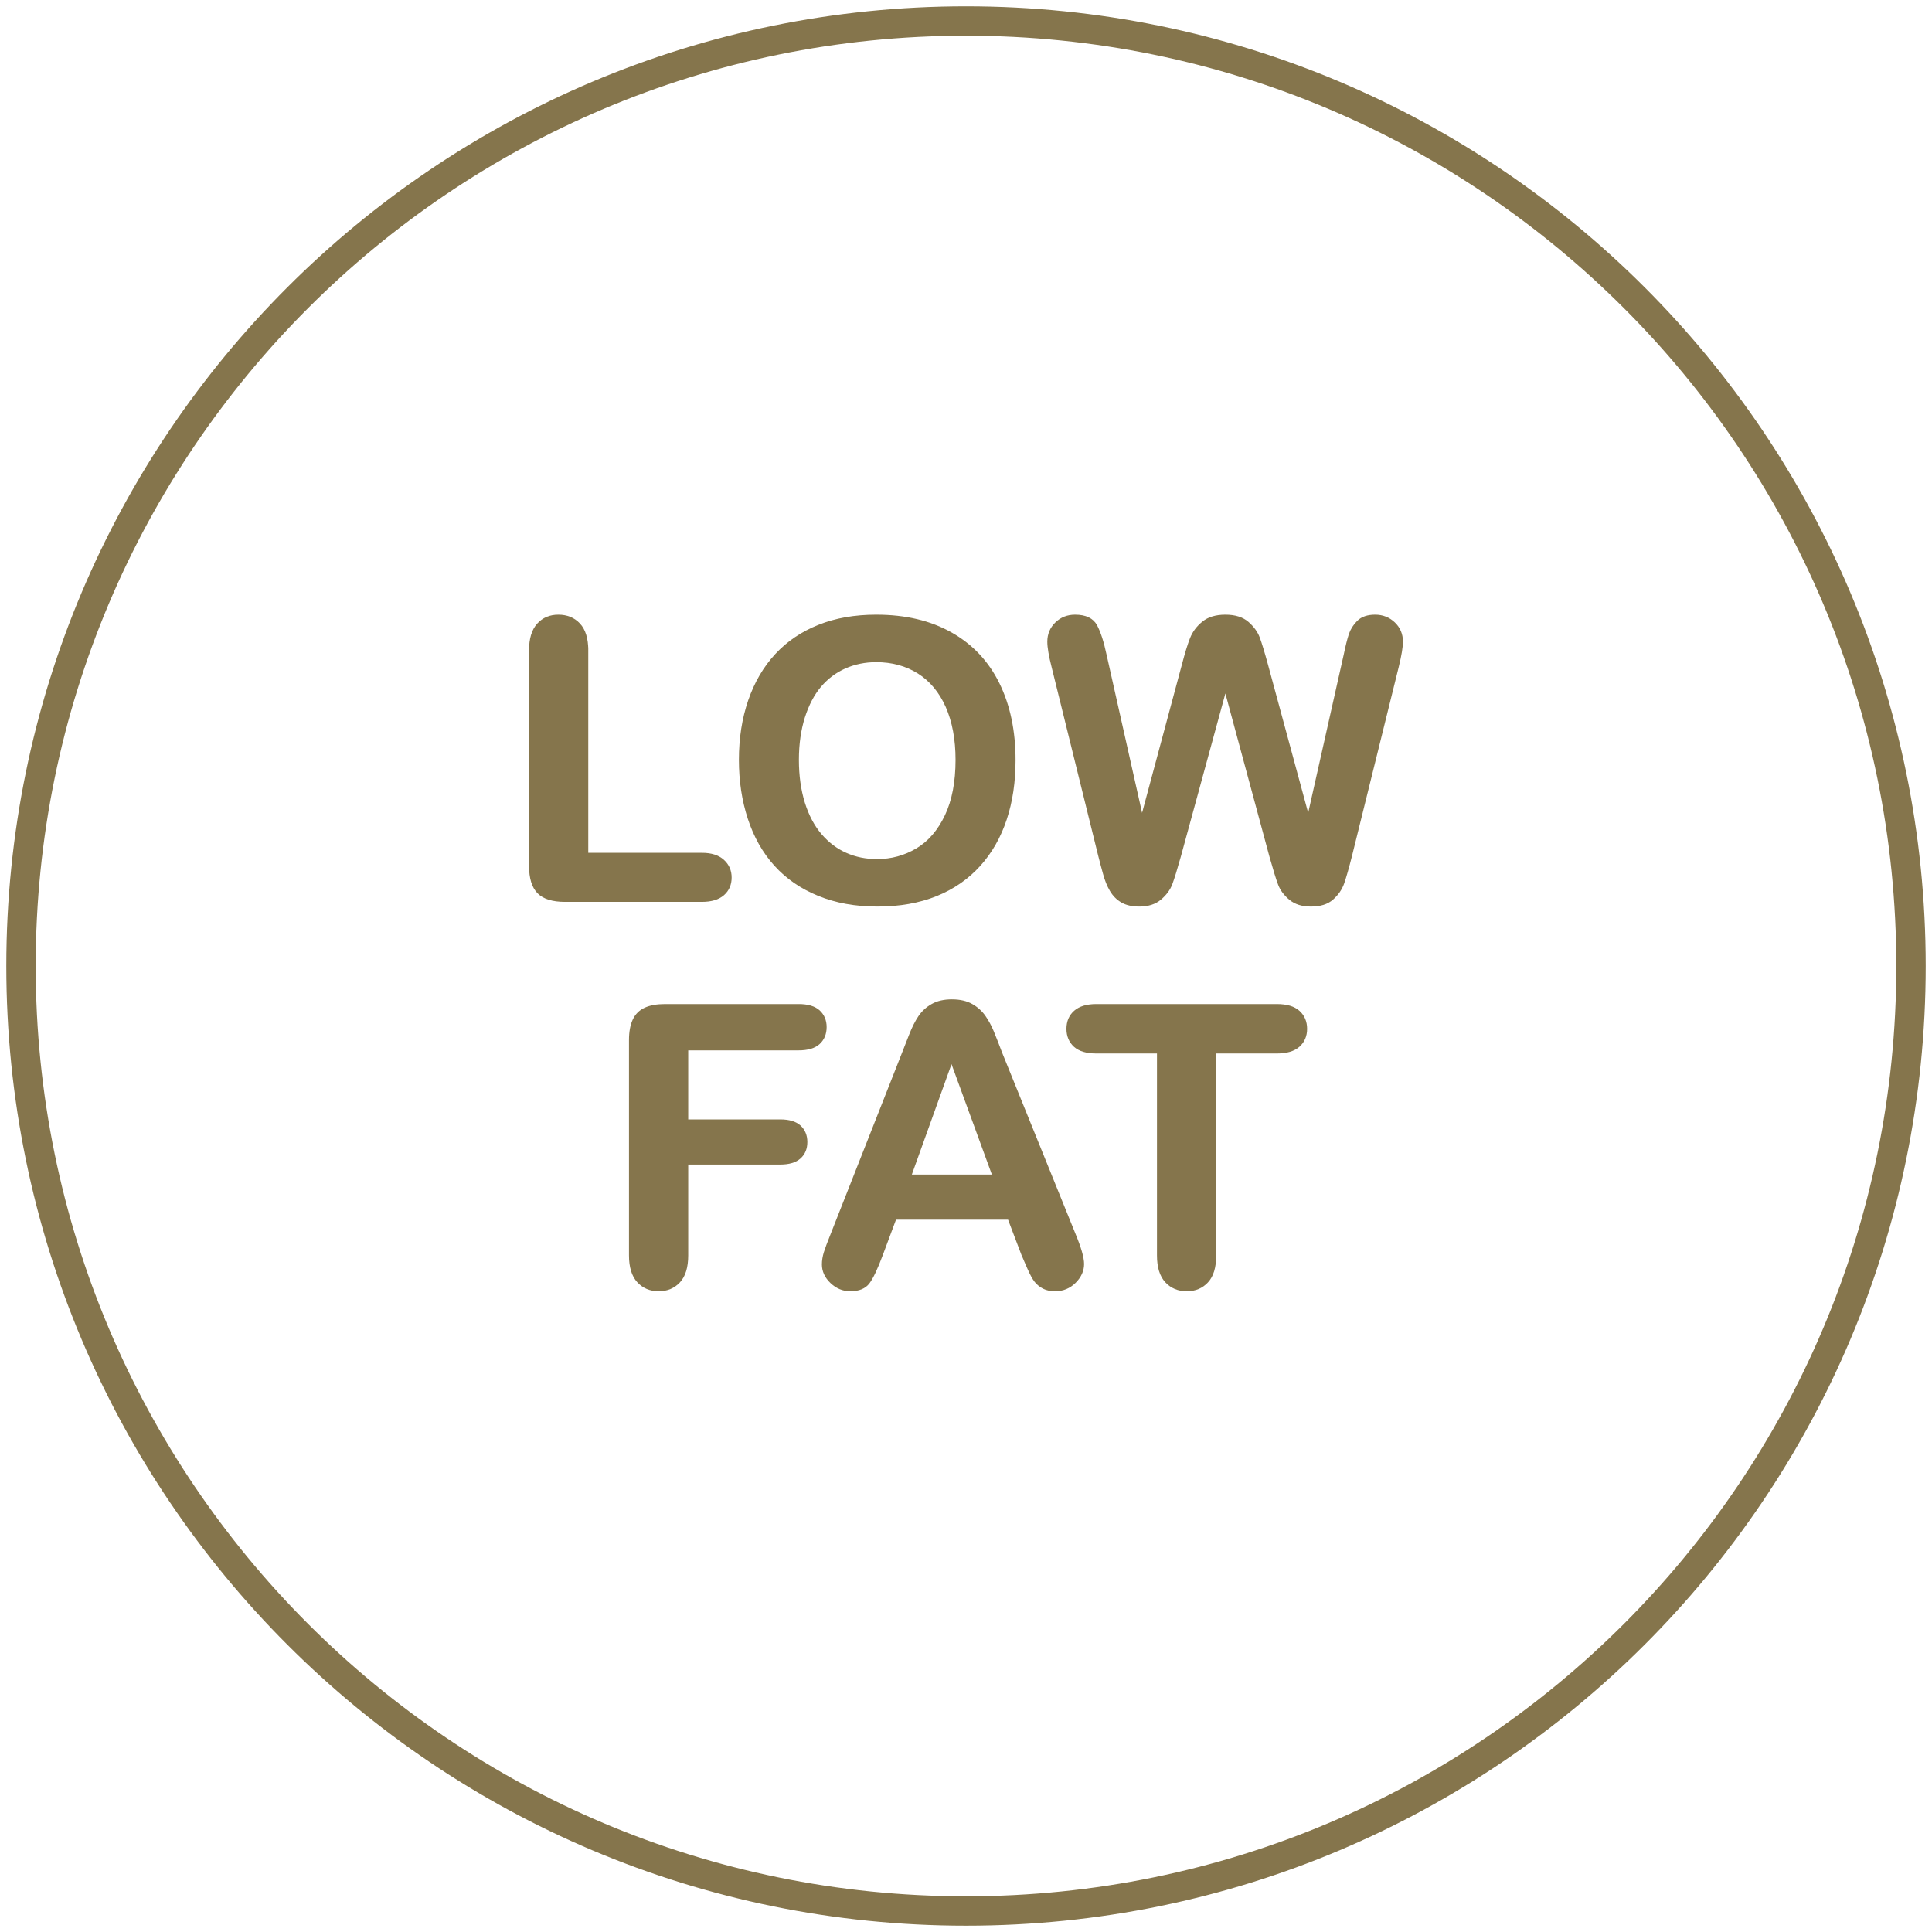 <svg xmlns:xlink="http://www.w3.org/1999/xlink" viewBox="0 0 2300000 2300000" style="shape-rendering:geometricPrecision; text-rendering:geometricPrecision; image-rendering:optimizeQuality; fill-rule:evenodd; clip-rule:evenodd" version="1.1" height="23mm" width="23mm" xml:space="preserve" xmlns="http://www.w3.org/2000/svg">
 <defs>
  <style type="text/css">
   
    .str1 {stroke:#85754C;stroke-width:3000}
    .str0 {stroke:#85754C;stroke-width:34990}
    .fil0 {fill:none;fill-rule:nonzero}
    .fil1 {fill:#85754C;fill-rule:nonzero}
   
  </style>
 </defs>
 <g id="Ebene_x0020_1">
  <path d="M2275010 1150020c0,-621540 -503490,-1125010 -1124990,-1125010 -621540,0 -1125010,503470 -1125010,1125010 0,621520 503470,1124990 1125010,1124990 621500,0 1124990,-503470 1124990,-1124990" class="fil0 str0"></path>
  <path d="M698820 774140l0 242620 136860 0c10860,0 19240,2640 25060,7920 5900,5350 8770,12020 8770,20010 0,8150 -2870,14820 -8610,19870 -5740,5040 -14200,7600 -25220,7600l-163010 0c-14660,0 -25220,-3260 -31660,-9780 -6440,-6510 -9700,-17070 -9700,-31570l0 -256670c0,-13570 3110,-23820 9240,-30640 6130,-6830 14200,-10250 24210,-10250 10080,0 18310,3340 24590,10090 6290,6750 9470,17070 9470,30800z" class="fil1"></path>
  <path d="M1043150 733250c34620,0 64260,6990 89010,21030 24750,13970 43520,33910 56250,59740 12720,25840 19090,56180 19090,91010 0,25760 -3500,49200 -10480,70220 -6980,21110 -17380,39340 -31340,54780 -13970,15440 -31040,27230 -51370,35460 -20330,8140 -43530,12260 -69760,12260 -26070,0 -49420,-4190 -69980,-12650 -20640,-8380 -37790,-20250 -51600,-35540 -13810,-15280 -24210,-33670 -31270,-55240 -7060,-21490 -10550,-44770 -10550,-69750 0,-25600 3650,-49040 11020,-70450 7370,-21340 18000,-39490 31960,-54550 13890,-14970 30880,-26450 50900,-34370 19940,-7990 42670,-11950 68120,-11950zm95910 171320c0,-24360 -3950,-45550 -11790,-63470 -7910,-17840 -19170,-31340 -33750,-40580 -14590,-9150 -31430,-13730 -50370,-13730 -13420,0 -25910,2560 -37320,7600 -11480,5120 -21330,12500 -29560,22190 -8220,9700 -14740,22120 -19550,37170 -4730,15130 -7140,32040 -7140,50820 0,19010 2410,36080 7140,51440 4810,15290 11560,28010 20250,38100 8690,10080 18700,17610 29950,22570 11330,5050 23660,7530 37160,7530 17320,0 33140,-4340 47650,-12960 14440,-8610 25920,-21950 34530,-40030 8540,-18000 12800,-40270 12800,-66650z" class="fil1" id="1"></path>
  <path d="M1512730 1019560l-53930 -199720 -54540 199720c-4270,15200 -7610,26060 -10090,32660 -2480,6520 -6910,12490 -13110,17690 -6210,5200 -14430,7840 -24750,7840 -8380,0 -15210,-1560 -20560,-4660 -5440,-3100 -9780,-7530 -13120,-13190 -3330,-5660 -6050,-12410 -8140,-20250 -2180,-7760 -4040,-14970 -5740,-21650l-55400 -224300c-3340,-13040 -5050,-22970 -5050,-29800 0,-8610 3030,-15900 9080,-21800 6050,-5900 13580,-8850 22500,-8850 12340,0 20560,3960 24830,11800 4190,7910 7910,19320 11100,34370l43680 194510 48880 -182020c3650,-13960 6900,-24590 9770,-31810 2880,-7290 7610,-13580 14130,-18850 6510,-5360 15360,-8000 26530,-8000 11410,0 20250,2800 26540,8310 6280,5500 10630,11560 13030,18070 2410,6520 5670,17230 9780,32280l49340 182020 43690 -194510c2090,-10160 4110,-18160 5970,-23900 1940,-5740 5200,-10940 9780,-15440 4650,-4580 11320,-6830 20170,-6830 8770,0 16220,2950 22340,8770 6130,5820 9240,13110 9240,21880 0,6210 -1630,16140 -4970,29800l-55470 224300c-3810,15130 -6990,26230 -9470,33290 -2480,7060 -6750,13190 -12720,18460 -5980,5360 -14440,8000 -25380,8000 -10310,0 -18540,-2560 -24750,-7760 -6200,-5120 -10550,-10940 -12950,-17380 -2490,-6440 -5820,-17460 -10240,-33050z" class="fil1" id="2"></path>
  <path d="M950780 1248940l-132980 0 0 85190 111180 0c10240,0 18000,2330 23040,6910 5050,4650 7610,10860 7610,18540 0,7760 -2560,13890 -7680,18470 -5200,4570 -12880,6820 -22970,6820l-111180 0 0 109710c0,13970 -3180,24290 -9470,31040 -6280,6750 -14350,10090 -24130,10090 -10010,0 -18150,-3420 -24440,-10250 -6280,-6820 -9470,-17140 -9470,-30880l0 -256420c0,-9700 1480,-17620 4350,-23750 2870,-6130 7370,-10630 13500,-13420 6130,-2790 13970,-4190 23510,-4190l159130 0c10790,0 18780,2410 23980,7140 5200,4810 7830,11090 7830,18780 0,7910 -2630,14270 -7830,19080 -5200,4730 -13190,7140 -23980,7140z" class="fil1" id="3"></path>
  <path d="M1217000 1492330l-15900 -41820 -135470 0 -15920 42680c-6210,16680 -11480,27930 -15900,33750 -4350,5820 -11570,8770 -21570,8770 -8460,0 -15990,-3110 -22500,-9310 -6520,-6210 -9780,-13270 -9780,-21110 0,-4580 780,-9310 2250,-14120 1550,-4890 4030,-11560 7530,-20250l85200 -216320c2480,-6200 5350,-13650 8760,-22340 3420,-8770 7070,-15980 10940,-21730 3880,-5740 8930,-10390 15210,-13960 6290,-3570 14050,-5360 23280,-5360 9460,0 17300,1790 23590,5360 6280,3570 11320,8140 15200,13730 3880,5590 7140,11640 9780,18080 2640,6440 6050,15050 10090,25760l87050 215000c6830,16370 10240,28240 10240,35690 0,7680 -3180,14820 -9620,21260 -6440,6440 -14280,9620 -23350,9620 -5280,0 -9860,-930 -13660,-2870 -3720,-1870 -6900,-4430 -9540,-7690 -2560,-3250 -5280,-8300 -8230,-14970 -3020,-6750 -5510,-12720 -7680,-17850zm-133610 -92560l99550 0 -50200 -137330 -49350 137330z" class="fil1" id="4"></path>
  <path d="M1519980 1252660l-73630 0 0 241920c0,13970 -3100,24290 -9390,31040 -6210,6750 -14280,10090 -24130,10090 -10010,0 -18230,-3420 -24520,-10250 -6280,-6820 -9460,-17060 -9460,-30880l0 -241920 -73630 0c-11560,0 -20100,-2560 -25690,-7600 -5580,-5120 -8450,-11870 -8450,-20250 0,-8610 2950,-15440 8760,-20480 5820,-5050 14280,-7530 25380,-7530l214760 0c11720,0 20330,2560 26070,7760 5660,5200 8530,11950 8530,20250 0,8380 -2940,15130 -8690,20250 -5740,5040 -14350,7600 -25910,7600z" class="fil1" id="5"></path>
  <path d="M698820 774140l0 242620 136860 0c10860,0 19240,2640 25060,7920 5900,5350 8770,12020 8770,20010 0,8150 -2870,14820 -8610,19870 -5740,5040 -14200,7600 -25220,7600l-163010 0c-14660,0 -25220,-3260 -31660,-9780 -6440,-6510 -9700,-17070 -9700,-31570l0 -256670c0,-13570 3110,-23820 9240,-30640 6130,-6830 14200,-10250 24210,-10250 10080,0 18310,3340 24590,10090 6290,6750 9470,17070 9470,30800z" class="fil0 str1" id="6"></path>
  <path d="M1043150 733250c34620,0 64260,6990 89010,21030 24750,13970 43520,33910 56250,59740 12720,25840 19090,56180 19090,91010 0,25760 -3500,49200 -10480,70220 -6980,21110 -17380,39340 -31340,54780 -13970,15440 -31040,27230 -51370,35460 -20330,8140 -43530,12260 -69760,12260 -26070,0 -49420,-4190 -69980,-12650 -20640,-8380 -37790,-20250 -51600,-35540 -13810,-15280 -24210,-33670 -31270,-55240 -7060,-21490 -10550,-44770 -10550,-69750 0,-25600 3650,-49040 11020,-70450 7370,-21340 18000,-39490 31960,-54550 13890,-14970 30880,-26450 50900,-34370 19940,-7990 42670,-11950 68120,-11950zm95910 171320c0,-24360 -3950,-45550 -11790,-63470 -7910,-17840 -19170,-31340 -33750,-40580 -14590,-9150 -31430,-13730 -50370,-13730 -13420,0 -25910,2560 -37320,7600 -11480,5120 -21330,12500 -29560,22190 -8220,9700 -14740,22120 -19550,37170 -4730,15130 -7140,32040 -7140,50820 0,19010 2410,36080 7140,51440 4810,15290 11560,28010 20250,38100 8690,10080 18700,17610 29950,22570 11330,5050 23660,7530 37160,7530 17320,0 33140,-4340 47650,-12960 14440,-8610 25920,-21950 34530,-40030 8540,-18000 12800,-40270 12800,-66650z" class="fil0 str1" id="7"></path>
  <path d="M1512730 1019560l-53930 -199720 -54540 199720c-4270,15200 -7610,26060 -10090,32660 -2480,6520 -6910,12490 -13110,17690 -6210,5200 -14430,7840 -24750,7840 -8380,0 -15210,-1560 -20560,-4660 -5440,-3100 -9780,-7530 -13120,-13190 -3330,-5660 -6050,-12410 -8140,-20250 -2180,-7760 -4040,-14970 -5740,-21650l-55400 -224300c-3340,-13040 -5050,-22970 -5050,-29800 0,-8610 3030,-15900 9080,-21800 6050,-5900 13580,-8850 22500,-8850 12340,0 20560,3960 24830,11800 4190,7910 7910,19320 11100,34370l43680 194510 48880 -182020c3650,-13960 6900,-24590 9770,-31810 2880,-7290 7610,-13580 14130,-18850 6510,-5360 15360,-8000 26530,-8000 11410,0 20250,2800 26540,8310 6280,5500 10630,11560 13030,18070 2410,6520 5670,17230 9780,32280l49340 182020 43690 -194510c2090,-10160 4110,-18160 5970,-23900 1940,-5740 5200,-10940 9780,-15440 4650,-4580 11320,-6830 20170,-6830 8770,0 16220,2950 22340,8770 6130,5820 9240,13110 9240,21880 0,6210 -1630,16140 -4970,29800l-55470 224300c-3810,15130 -6990,26230 -9470,33290 -2480,7060 -6750,13190 -12720,18460 -5980,5360 -14440,8000 -25380,8000 -10310,0 -18540,-2560 -24750,-7760 -6200,-5120 -10550,-10940 -12950,-17380 -2490,-6440 -5820,-17460 -10240,-33050z" class="fil0 str1" id="8"></path>
  <path d="M950780 1248940l-132980 0 0 85190 111180 0c10240,0 18000,2330 23040,6910 5050,4650 7610,10860 7610,18540 0,7760 -2560,13890 -7680,18470 -5200,4570 -12880,6820 -22970,6820l-111180 0 0 109710c0,13970 -3180,24290 -9470,31040 -6280,6750 -14350,10090 -24130,10090 -10010,0 -18150,-3420 -24440,-10250 -6280,-6820 -9470,-17140 -9470,-30880l0 -256420c0,-9700 1480,-17620 4350,-23750 2870,-6130 7370,-10630 13500,-13420 6130,-2790 13970,-4190 23510,-4190l159130 0c10790,0 18780,2410 23980,7140 5200,4810 7830,11090 7830,18780 0,7910 -2630,14270 -7830,19080 -5200,4730 -13190,7140 -23980,7140z" class="fil0 str1" id="9"></path>
  <path d="M1217000 1492330l-15900 -41820 -135470 0 -15920 42680c-6210,16680 -11480,27930 -15900,33750 -4350,5820 -11570,8770 -21570,8770 -8460,0 -15990,-3110 -22500,-9310 -6520,-6210 -9780,-13270 -9780,-21110 0,-4580 780,-9310 2250,-14120 1550,-4890 4030,-11560 7530,-20250l85200 -216320c2480,-6200 5350,-13650 8760,-22340 3420,-8770 7070,-15980 10940,-21730 3880,-5740 8930,-10390 15210,-13960 6290,-3570 14050,-5360 23280,-5360 9460,0 17300,1790 23590,5360 6280,3570 11320,8140 15200,13730 3880,5590 7140,11640 9780,18080 2640,6440 6050,15050 10090,25760l87050 215000c6830,16370 10240,28240 10240,35690 0,7680 -3180,14820 -9620,21260 -6440,6440 -14280,9620 -23350,9620 -5280,0 -9860,-930 -13660,-2870 -3720,-1870 -6900,-4430 -9540,-7690 -2560,-3250 -5280,-8300 -8230,-14970 -3020,-6750 -5510,-12720 -7680,-17850zm-133610 -92560l99550 0 -50200 -137330 -49350 137330z" class="fil0 str1" id="10"></path>
  <path d="M1519980 1252660l-73630 0 0 241920c0,13970 -3100,24290 -9390,31040 -6210,6750 -14280,10090 -24130,10090 -10010,0 -18230,-3420 -24520,-10250 -6280,-6820 -9460,-17060 -9460,-30880l0 -241920 -73630 0c-11560,0 -20100,-2560 -25690,-7600 -5580,-5120 -8450,-11870 -8450,-20250 0,-8610 2950,-15440 8760,-20480 5820,-5050 14280,-7530 25380,-7530l214760 0c11720,0 20330,2560 26070,7760 5660,5200 8530,11950 8530,20250 0,8380 -2940,15130 -8690,20250 -5740,5040 -14350,7600 -25910,7600z" class="fil0 str1" id="11"></path>
 </g>
</svg>
